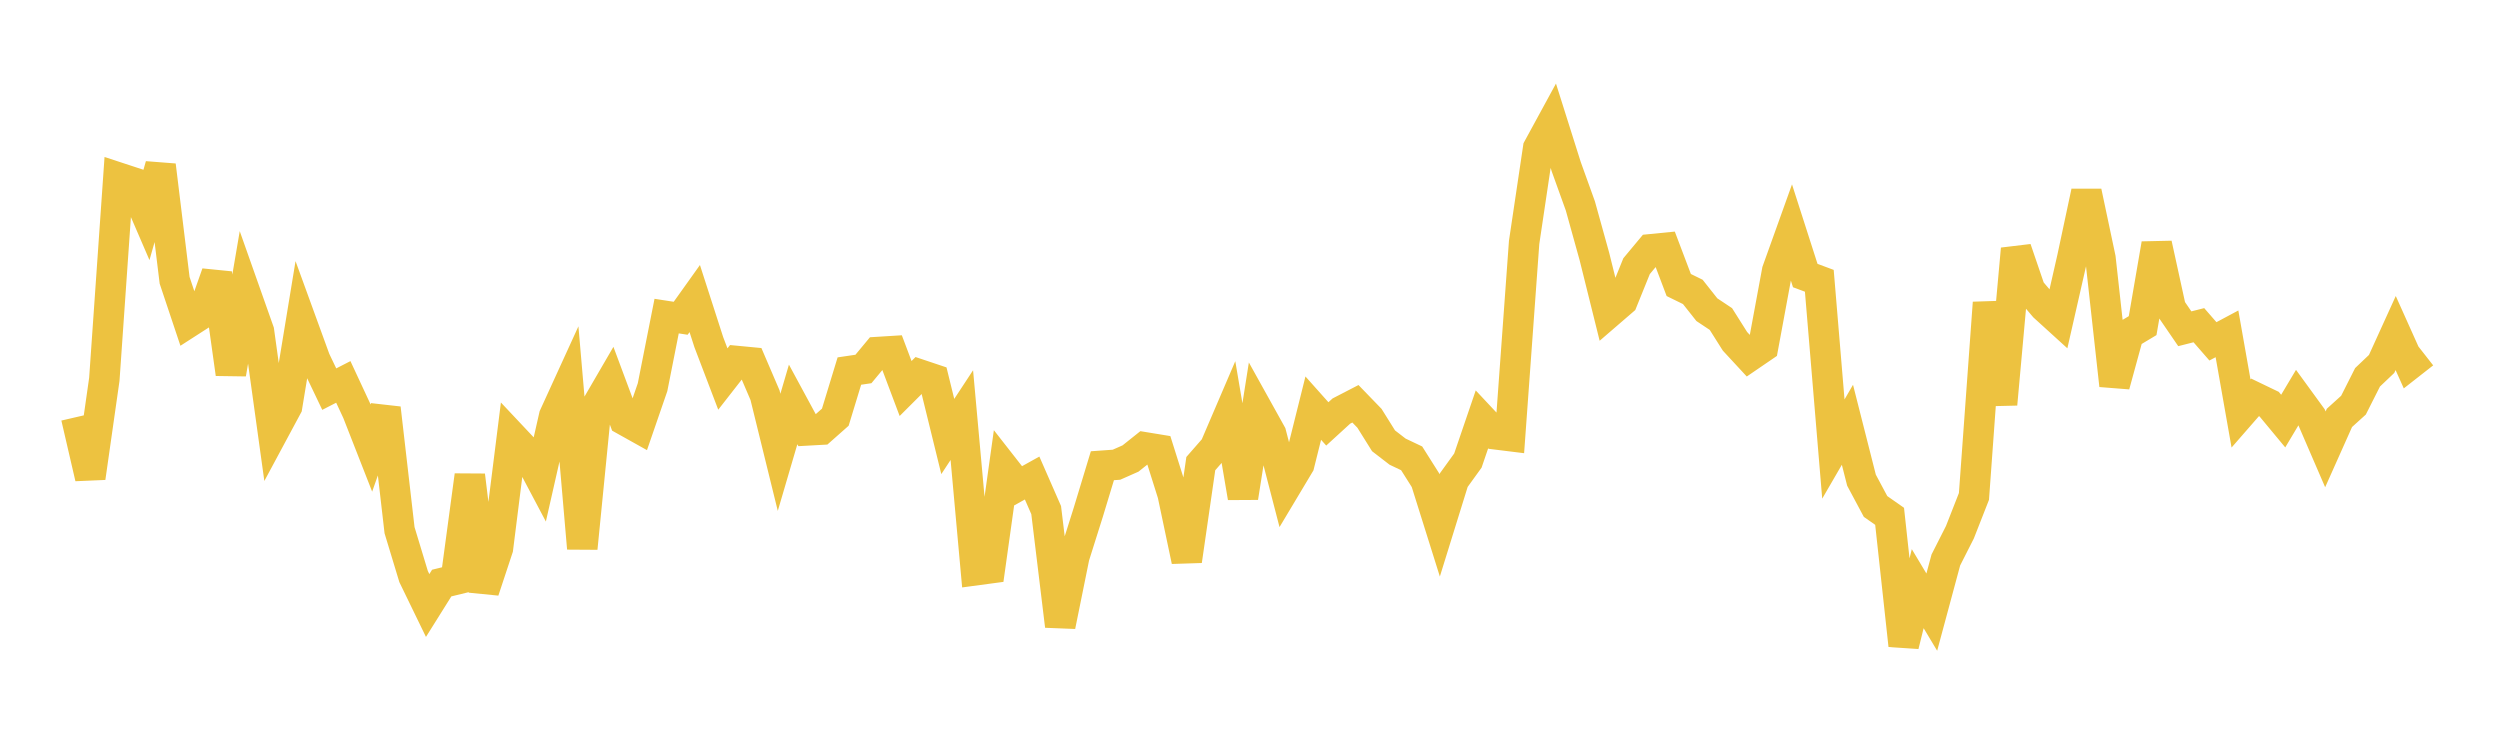 <svg width="164" height="48" xmlns="http://www.w3.org/2000/svg" xmlns:xlink="http://www.w3.org/1999/xlink"><path fill="none" stroke="rgb(237,194,64)" stroke-width="2" d="M5,27.363L5.922,31.343L6.844,24.881L7.766,11.649L8.689,11.952L9.611,14.088L10.533,10.845L11.455,18.388L12.377,21.145L13.299,20.552L14.222,17.939L15.144,24.526L16.066,19.122L16.988,21.73L17.91,28.38L18.832,26.664L19.754,21.061L20.677,23.597L21.599,25.527L22.521,25.053L23.443,27.033L24.365,29.387L25.287,26.779L26.21,34.78L27.132,37.822L28.054,39.721L28.976,38.249L29.898,38.024L30.82,31.184L31.743,38.759L32.665,35.97L33.587,28.636L34.509,29.616L35.431,31.359L36.353,27.294L37.275,25.277L38.198,35.969L39.12,26.668L40.042,25.083L40.964,27.558L41.886,28.073L42.808,25.399L43.731,20.736L44.653,20.878L45.575,19.586L46.497,22.446L47.419,24.864L48.341,23.683L49.263,23.771L50.186,25.924L51.108,29.673L52.03,26.531L52.952,28.235L53.874,28.184L54.796,27.368L55.719,24.341L56.641,24.205L57.563,23.095L58.485,23.038L59.407,25.487L60.329,24.566L61.251,24.875L62.174,28.635L63.096,27.232L64.018,37.405L64.94,37.281L65.862,30.692L66.784,31.871L67.707,31.358L68.629,33.463L69.551,41.062L70.473,36.515L71.395,33.592L72.317,30.552L73.24,30.486L74.162,30.078L75.084,29.343L76.006,29.494L76.928,32.42L77.85,36.79L78.772,30.414L79.695,29.358L80.617,27.207L81.539,32.639L82.461,26.799L83.383,28.457L84.305,32.013L85.228,30.47L86.15,26.774L87.072,27.808L87.994,26.965L88.916,26.488L89.838,27.441L90.76,28.917L91.683,29.629L92.605,30.067L93.527,31.527L94.449,34.464L95.371,31.491L96.293,30.214L97.216,27.51L98.138,28.494L99.06,28.608L99.982,15.905L100.904,9.717L101.826,8.024L102.749,10.946L103.671,13.507L104.593,16.826L105.515,20.535L106.437,19.74L107.359,17.461L108.281,16.354L109.204,16.263L110.126,18.697L111.048,19.149L111.97,20.315L112.892,20.929L113.814,22.389L114.737,23.387L115.659,22.757L116.581,17.773L117.503,15.203L118.425,18.076L119.347,18.42L120.269,29.457L121.192,27.866L122.114,31.499L123.036,33.224L123.958,33.87L124.88,42.337L125.802,38.616L126.725,40.156L127.647,36.735L128.569,34.916L129.491,32.566L130.413,19.863L131.335,26.516L132.257,16.33L133.18,19.031L134.102,20.118L135.024,20.956L135.946,16.906L136.868,12.583L137.79,16.94L138.713,25.28L139.635,21.913L140.557,21.361L141.479,16.003L142.401,20.22L143.323,21.567L144.246,21.333L145.168,22.392L146.09,21.899L147.012,27.125L147.934,26.068L148.856,26.512L149.778,27.623L150.701,26.076L151.623,27.343L152.545,29.477L153.467,27.412L154.389,26.578L155.311,24.751L156.234,23.874L157.156,21.848L158.078,23.903L159,23.181"></path></svg>